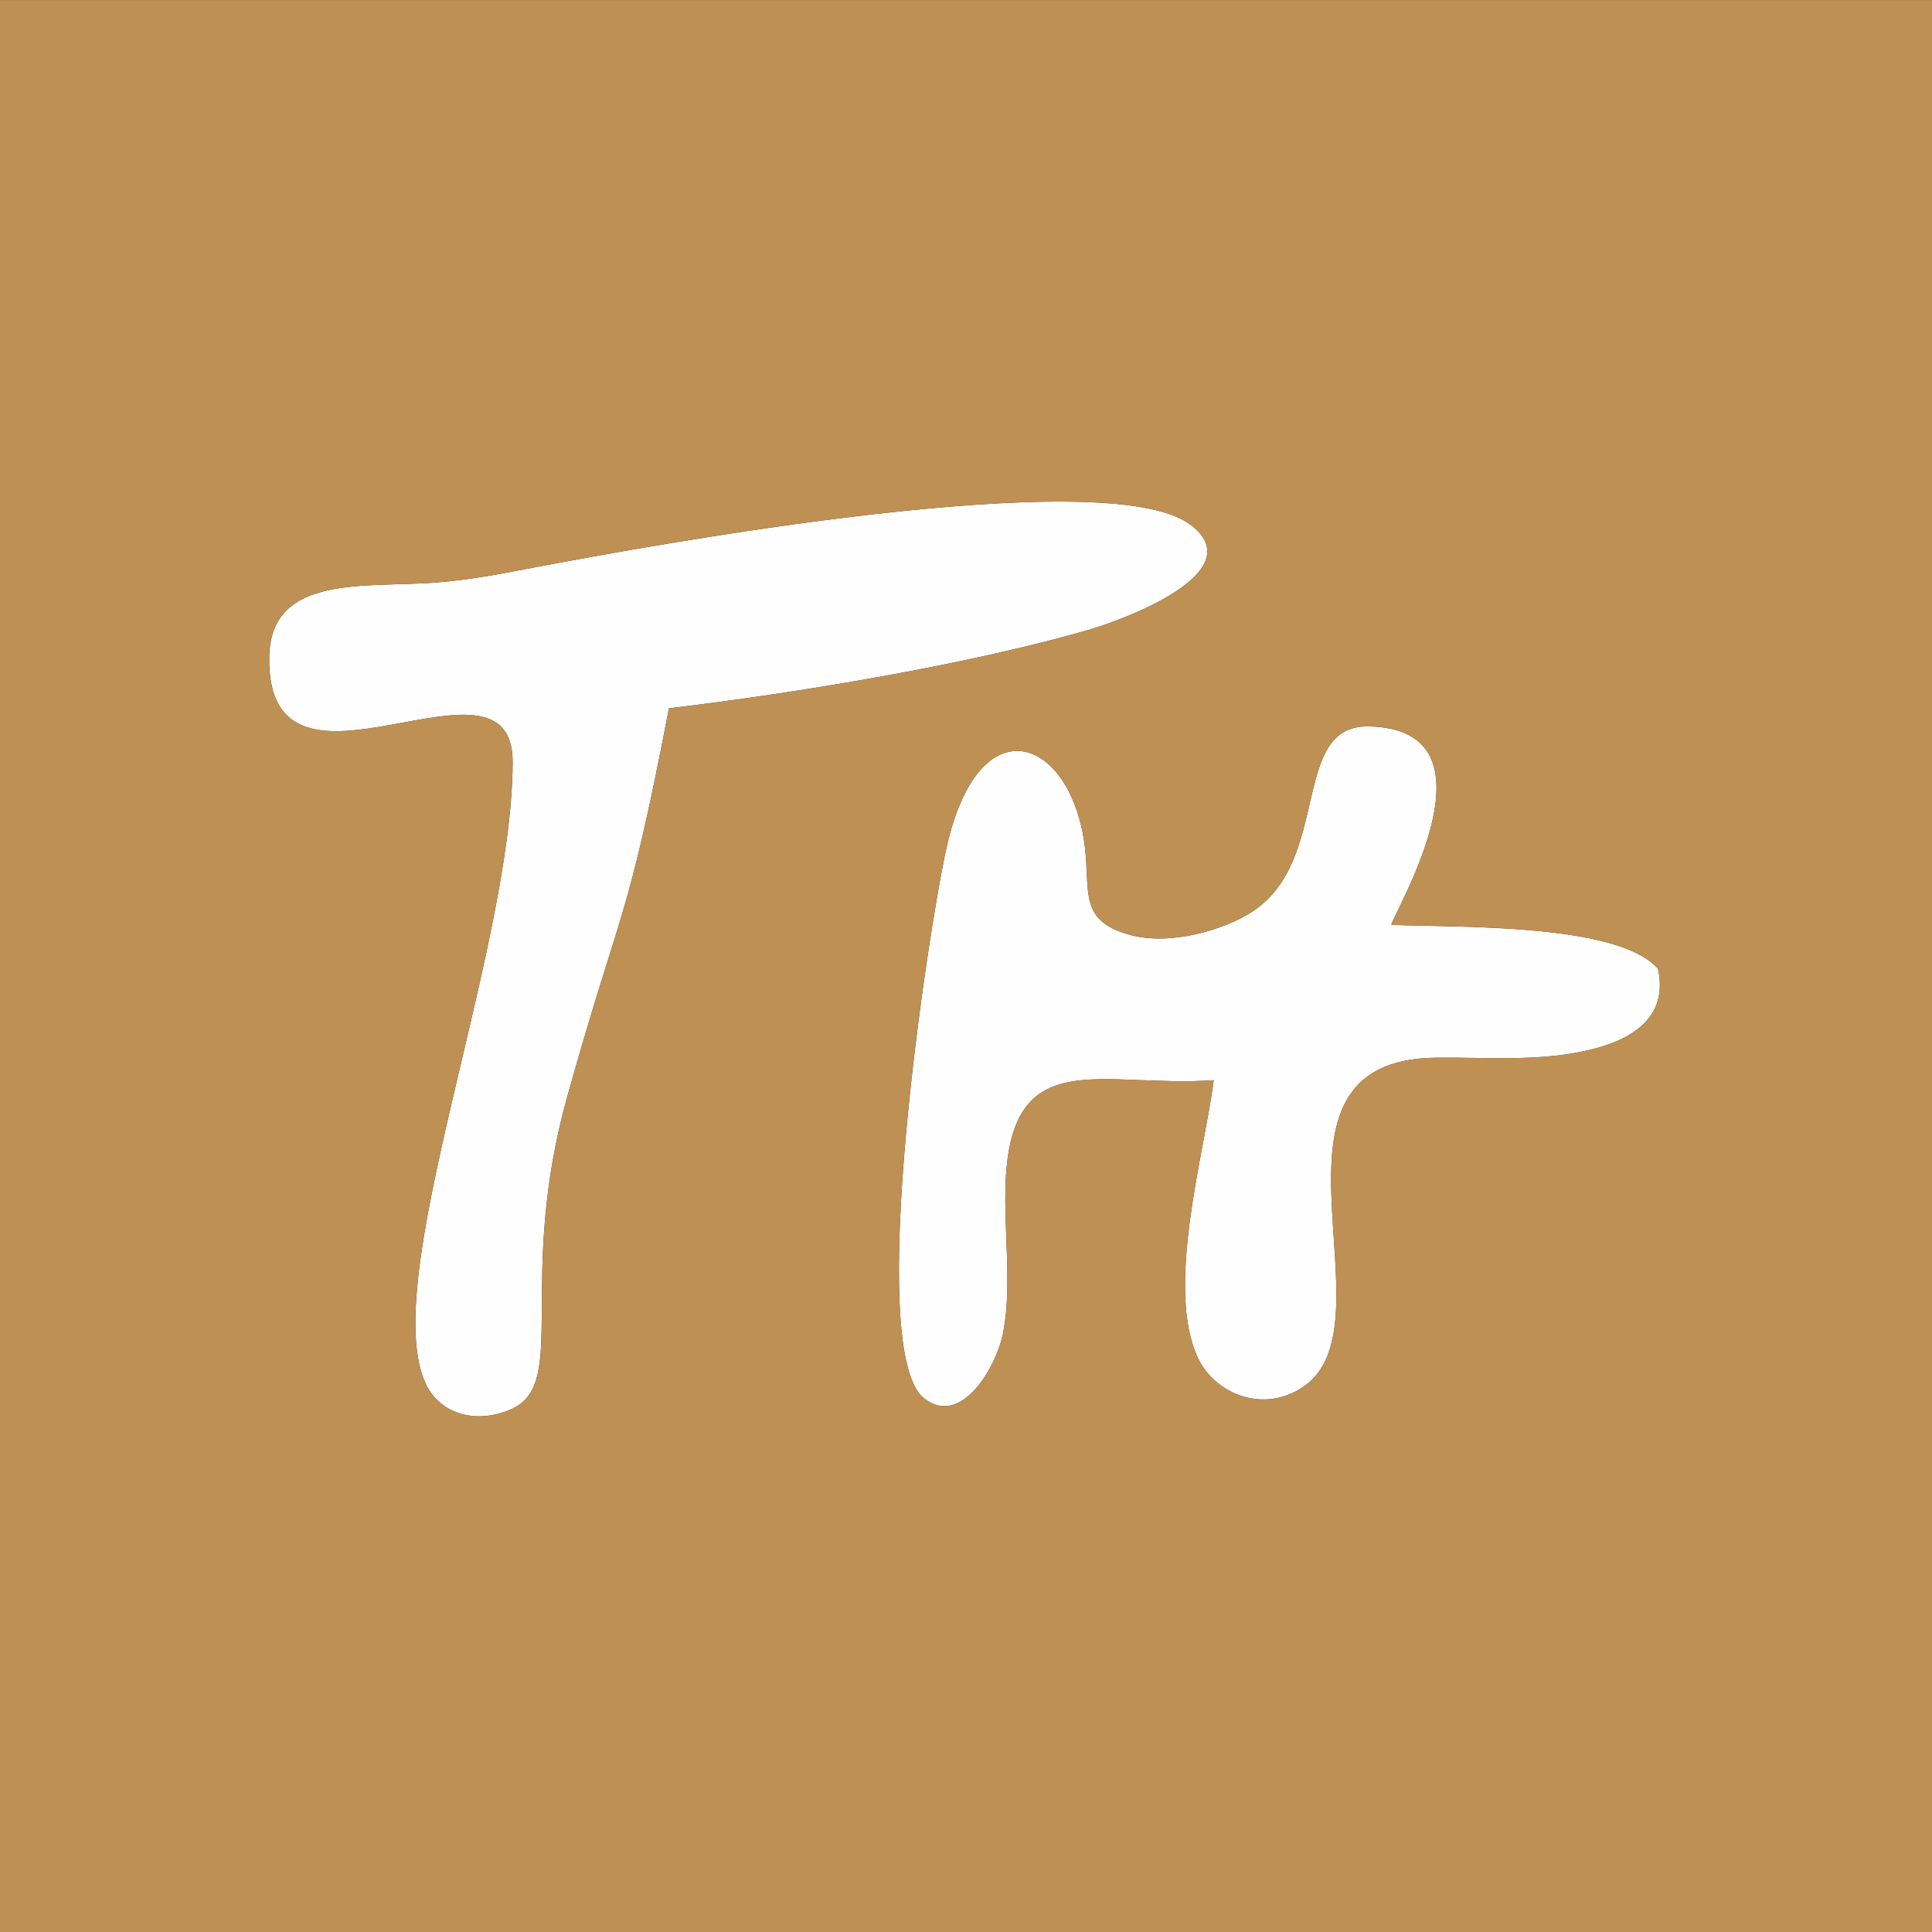 <?xml version="1.0" encoding="UTF-8"?>
<!DOCTYPE svg PUBLIC "-//W3C//DTD SVG 1.1//EN" "http://www.w3.org/Graphics/SVG/1.1/DTD/svg11.dtd">
<!-- Creator: CorelDRAW 2017 -->
<svg xmlns="http://www.w3.org/2000/svg" xml:space="preserve" width="35.257mm" height="35.257mm" version="1.1" style="shape-rendering:geometricPrecision; text-rendering:geometricPrecision; image-rendering:optimizeQuality; fill-rule:evenodd; clip-rule:evenodd"
viewBox="0 0 683.9 683.9"
 xmlns:xlink="http://www.w3.org/1999/xlink">
 <rect x="0" y="0" width="683.9" height="683.9" fill="#333333" stroke="none"/>
 <defs>
  <style type="text/css">
   <![CDATA[
    .fil1 {fill:#BF9053}
    .fil0 {fill:#FEFEFE}
   ]]>
  </style>
 </defs>
 <g id="Ebene_x0020_1">
  <g id="_1622363931792">
   <g>
    <path class="fil0" d="M492.48 327.38c1.76,-5.92 39.78,-69.2 -7.93,-70.25 -28.03,-0.61 -13.03,47.45 -41.44,65.69 -9.92,6.37 -28.63,11.93 -42.75,8.21 -21.03,-5.54 -12.92,-17.93 -17.47,-37.98 -7.59,-33.44 -36.83,-41.37 -47.73,6.55 -6.56,28.86 -29.35,178.47 -8.08,195.38 13.19,10.48 25.77,-11.21 28.07,-23.45 3.17,-16.81 0.03,-36.1 0.86,-53.77 2.29,-48.47 34,-32.59 73.64,-35.38 -3.38,25.98 -17.2,73.46 -5.64,98.24 5.81,12.46 22.78,20.08 37.3,10.33 33.2,-22.3 -22.15,-115.89 47.09,-116.54 18.05,-0.17 35.56,1.37 52.79,-2.41 14.56,-3.2 29.72,-10.56 25.73,-29.05 -13.91,-16.08 -69.79,-14.62 -94.44,-15.56z"/>
    <path class="fil0" d="M236.8 250.73c46.17,-5.49 106.3,-15.59 147.99,-27.6 14.96,-4.31 58.37,-21.06 36.57,-37.43 -29.94,-22.47 -193.99,8 -229.03,14.56 -13.09,2.45 -23.65,4.74 -37.36,5.89 -25.09,2.11 -59.18,-3.33 -59.67,26.43 -0.98,60.03 86.38,-8.36 86.17,37.31 -0.3,67.45 -47.72,183.76 -30.76,219.94 5.14,10.97 18.25,14.53 30.61,8.83 20.01,-9.24 1.41,-45.82 19.51,-110.58 18.86,-67.48 21.05,-59.6 35.97,-137.34z"/>
   </g>
   <path class="fil1" d="M492.48 327.38c24.65,0.94 80.53,-0.52 94.44,15.56 3.99,18.49 -11.17,25.86 -25.73,29.05 -17.23,3.78 -34.74,2.24 -52.79,2.41 -69.25,0.65 -13.89,94.24 -47.09,116.54 -14.52,9.76 -31.49,2.13 -37.3,-10.33 -11.56,-24.79 2.27,-72.26 5.64,-98.24 -39.64,2.79 -71.35,-13.09 -73.64,35.38 -0.83,17.67 2.31,36.97 -0.86,53.77 -2.31,12.25 -14.88,33.94 -28.07,23.45 -21.28,-16.91 1.51,-166.52 8.08,-195.38 10.9,-47.92 40.14,-39.99 47.73,-6.55 4.55,20.05 -3.56,32.44 17.47,37.98 14.12,3.72 32.83,-1.84 42.75,-8.21 28.42,-18.24 13.42,-66.31 41.44,-65.69 47.71,1.05 9.69,64.33 7.93,70.25zm-255.68 -76.65c-14.92,77.74 -17.12,69.86 -35.97,137.34 -18.1,64.77 0.5,101.34 -19.51,110.58 -12.36,5.71 -25.47,2.14 -30.61,-8.83 -16.96,-36.18 30.47,-152.49 30.76,-219.94 0.2,-45.67 -87.15,22.72 -86.17,-37.31 0.48,-29.76 34.57,-24.32 59.67,-26.43 13.71,-1.15 24.27,-3.44 37.36,-5.89 35.05,-6.56 199.09,-37.03 229.03,-14.56 21.81,16.37 -21.61,33.12 -36.57,37.43 -41.69,12.01 -101.82,22.11 -147.99,27.6zm-236.8 433.18l683.9 0 0 -683.9 -683.9 0 0 683.9z"/>
  </g>
 </g>
</svg>
